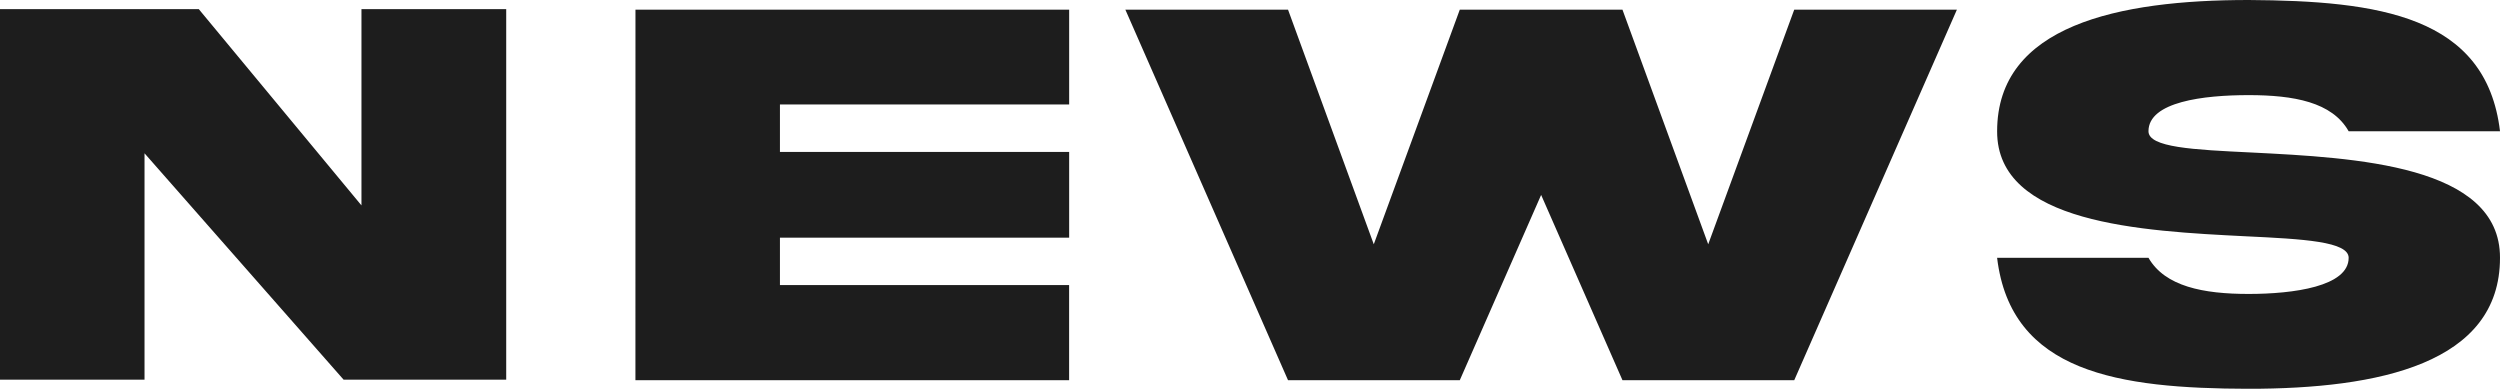 <svg xmlns="http://www.w3.org/2000/svg" width="243.644" height="37.887" viewBox="0 0 243.644 37.887"><path d="M35.842-22.372,19.988-41.5H.615V-5.39H14.7V-27.45L34.1-5.39H49.949V-41.5H35.842Zm26.7,17.036h42.266v-9.27H76.626v-4.622h28.187v-8.357H76.626v-4.622h28.187v-9.243H62.546ZM167.093-18.583l-8.357-22.866H142.883L134.5-18.583l-8.357-22.866H110.29L126.143-5.336h16.74l7.927-18.057,7.927,18.057h16.74L191.33-41.449H175.476ZM210-29.6c0-2.875,5.374-3.52,9.754-3.52,4.407,0,8.142.672,9.754,3.52h14.752c-1.344-11.285-11.85-12.709-24.505-12.79-12.683,0-24.505,2.472-24.505,12.79-.027,9.028,14.134,9.727,24.21,10.237,5.67.269,10.049.511,10.049,2.1,0,2.794-5.374,3.52-9.754,3.52-4.407,0-8.142-.725-9.754-3.52H195.248C196.592-6.061,207.1-4.53,219.754-4.5c12.683,0,24.505-2.445,24.505-12.763.027-9.055-14.134-9.754-24.21-10.264C214.38-27.8,210-28.014,210-29.6Z" transform="translate(-0.615 42.39)" fill="#1d1d1d"/></svg>